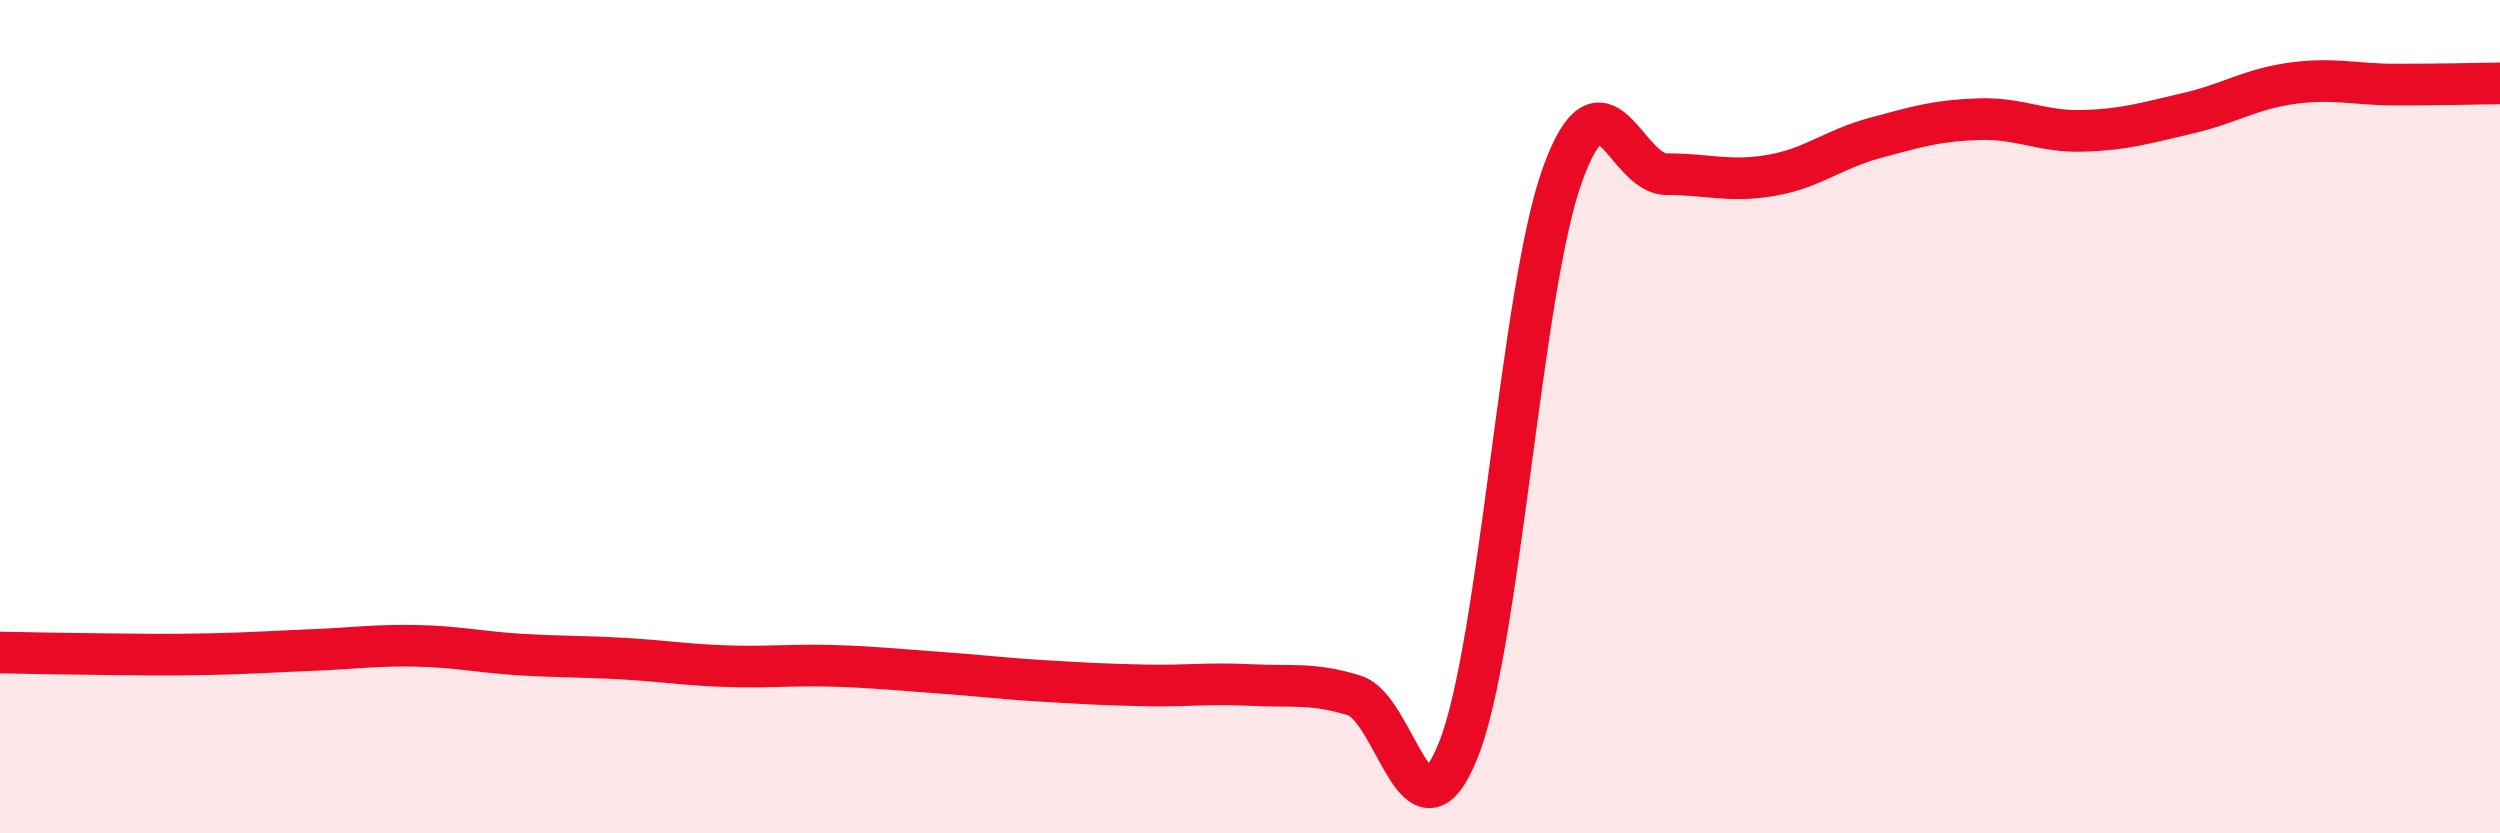 
    <svg width="60" height="20" viewBox="0 0 60 20" xmlns="http://www.w3.org/2000/svg">
      <path
        d="M 0,15.66 C 0.5,15.67 1.5,15.69 2.5,15.7 C 3.5,15.71 4,15.72 5,15.7 C 6,15.68 6.5,15.64 7.5,15.6 C 8.5,15.56 9,15.48 10,15.5 C 11,15.52 11.5,15.65 12.5,15.71 C 13.5,15.77 14,15.75 15,15.81 C 16,15.87 16.5,15.96 17.5,15.99 C 18.5,16.02 19,15.95 20,15.98 C 21,16.01 21.5,16.07 22.5,16.14 C 23.5,16.21 24,16.28 25,16.34 C 26,16.4 26.5,16.43 27.5,16.45 C 28.5,16.47 29,16.39 30,16.44 C 31,16.49 31.5,16.38 32.5,16.69 C 33.5,17 34,20.5 35,18 C 36,15.5 36.5,6.95 37.5,4.19 C 38.5,1.43 39,4.18 40,4.18 C 41,4.18 41.5,4.38 42.5,4.21 C 43.5,4.04 44,3.58 45,3.31 C 46,3.04 46.5,2.89 47.5,2.86 C 48.5,2.83 49,3.17 50,3.14 C 51,3.11 51.5,2.95 52.5,2.72 C 53.5,2.49 54,2.14 55,2 C 56,1.86 56.5,2.03 57.5,2.03 C 58.5,2.03 59.5,2.01 60,2L60 20L0 20Z"
        fill="#EB0A25"
        opacity="0.1"
        stroke-linecap="round"
        stroke-linejoin="round"
      />
      <path
        d="M 0,15.66 C 0.5,15.67 1.5,15.69 2.5,15.7 C 3.5,15.71 4,15.72 5,15.7 C 6,15.68 6.5,15.64 7.5,15.6 C 8.5,15.56 9,15.48 10,15.5 C 11,15.52 11.5,15.65 12.5,15.71 C 13.5,15.77 14,15.75 15,15.81 C 16,15.87 16.5,15.96 17.5,15.99 C 18.5,16.02 19,15.95 20,15.98 C 21,16.01 21.5,16.07 22.5,16.14 C 23.5,16.21 24,16.28 25,16.34 C 26,16.4 26.5,16.43 27.5,16.45 C 28.5,16.47 29,16.39 30,16.44 C 31,16.49 31.5,16.38 32.5,16.69 C 33.5,17 34,20.5 35,18 C 36,15.5 36.5,6.95 37.5,4.19 C 38.5,1.43 39,4.18 40,4.18 C 41,4.18 41.5,4.38 42.5,4.21 C 43.5,4.04 44,3.58 45,3.31 C 46,3.04 46.5,2.89 47.5,2.86 C 48.5,2.83 49,3.17 50,3.14 C 51,3.11 51.5,2.95 52.5,2.72 C 53.5,2.49 54,2.14 55,2 C 56,1.86 56.5,2.03 57.5,2.03 C 58.5,2.03 59.5,2.01 60,2"
        stroke="#EB0A25"
        stroke-width="1"
        fill="none"
        stroke-linecap="round"
        stroke-linejoin="round"
      />
    </svg>
  